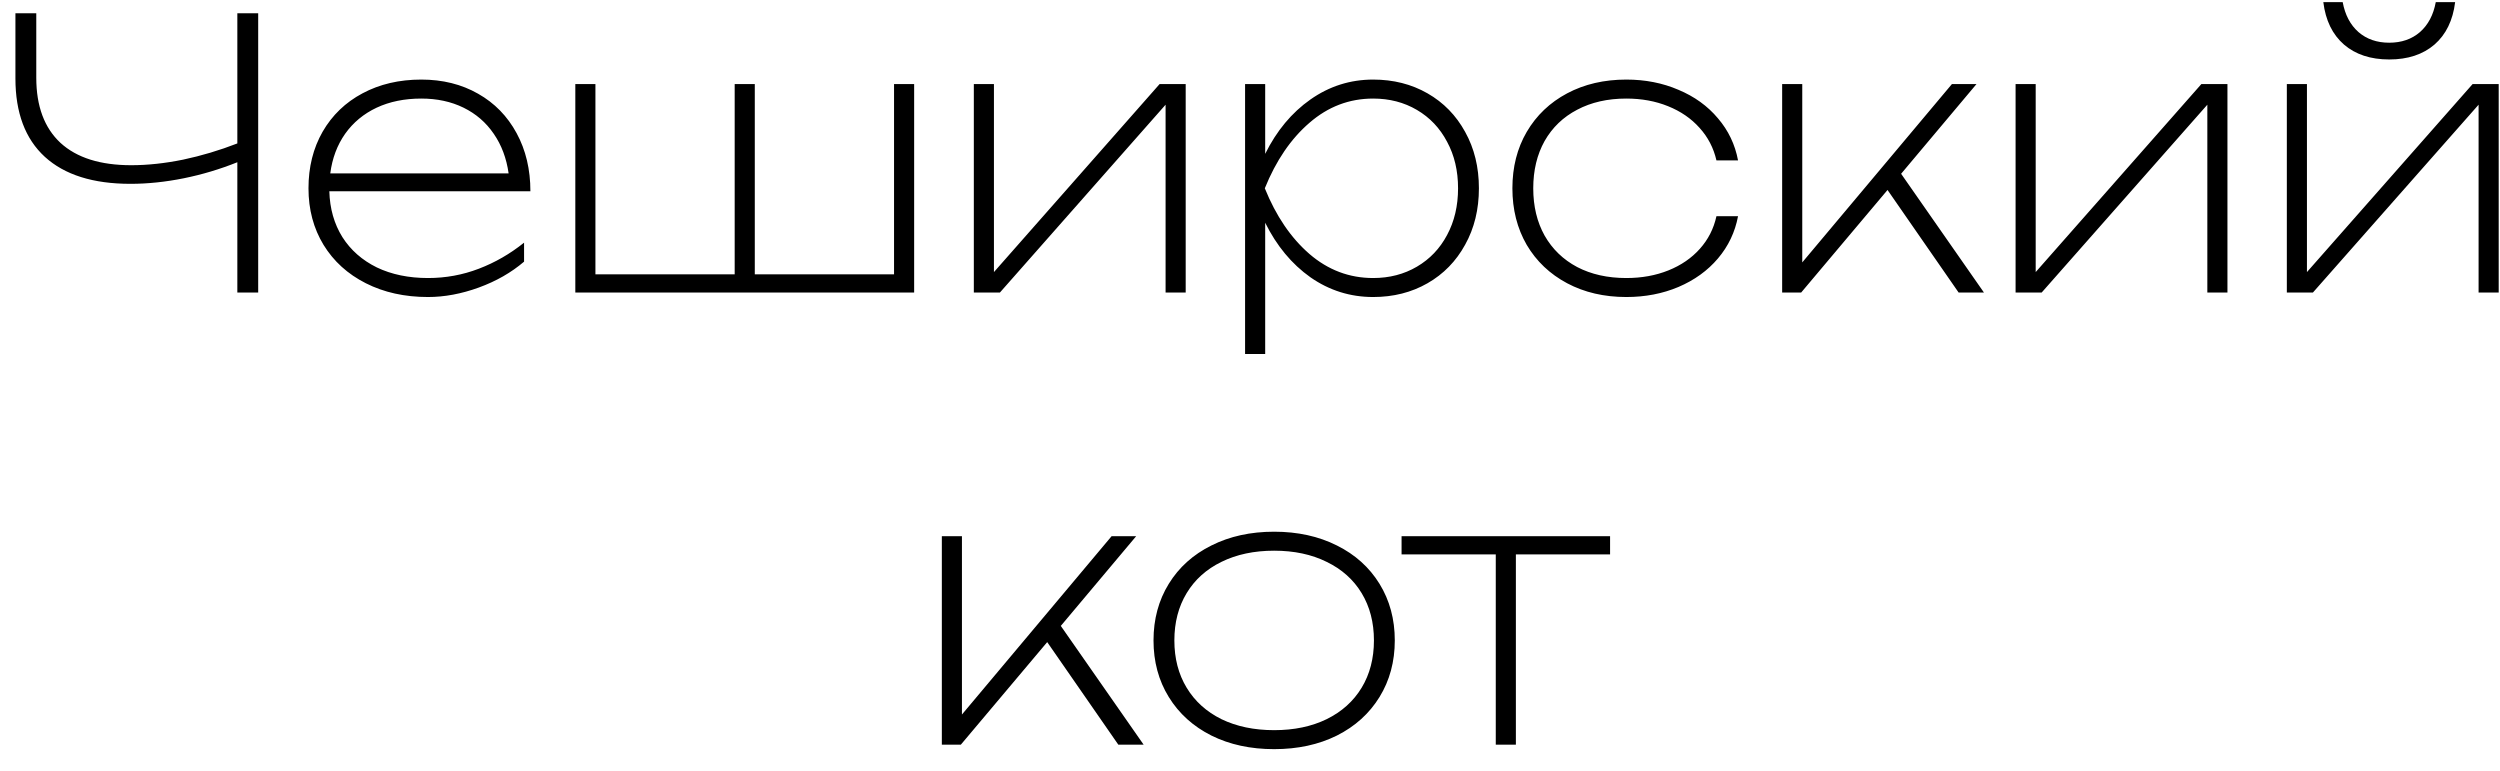 <?xml version="1.0" encoding="UTF-8"?> <svg xmlns="http://www.w3.org/2000/svg" width="94" height="29" viewBox="0 0 94 29" fill="none"><path d="M8.924 0.5H9.708V11H8.924V6.1C8.275 6.361 7.605 6.562 6.915 6.702C6.224 6.842 5.554 6.912 4.906 6.912C3.501 6.912 2.428 6.574 1.686 5.897C0.948 5.22 0.58 4.238 0.58 2.95V0.5H1.364V2.922C1.364 3.991 1.667 4.807 2.274 5.372C2.885 5.932 3.772 6.212 4.934 6.212C5.55 6.212 6.201 6.142 6.887 6.002C7.573 5.857 8.252 5.654 8.924 5.393V0.5ZM12.383 7.192C12.401 7.845 12.565 8.419 12.873 8.914C13.185 9.404 13.617 9.784 14.168 10.055C14.723 10.321 15.365 10.454 16.093 10.454C16.76 10.454 17.397 10.337 18.004 10.104C18.615 9.871 19.182 9.544 19.705 9.124V9.838C19.224 10.249 18.657 10.573 18.004 10.811C17.35 11.049 16.713 11.168 16.093 11.168C15.215 11.168 14.436 10.995 13.755 10.65C13.073 10.305 12.544 9.824 12.166 9.208C11.788 8.587 11.599 7.878 11.599 7.08C11.599 6.282 11.776 5.573 12.131 4.952C12.49 4.331 12.989 3.851 13.629 3.51C14.273 3.165 15.01 2.992 15.841 2.992C16.643 2.992 17.355 3.169 17.976 3.524C18.596 3.874 19.079 4.369 19.425 5.008C19.77 5.643 19.943 6.371 19.943 7.192H12.383ZM15.841 3.706C15.211 3.706 14.651 3.82 14.161 4.049C13.675 4.278 13.281 4.604 12.978 5.029C12.679 5.454 12.492 5.951 12.418 6.52H19.124C19.044 5.951 18.858 5.454 18.564 5.029C18.274 4.604 17.896 4.278 17.43 4.049C16.963 3.82 16.433 3.706 15.841 3.706ZM33.616 10.314V3.16H34.372V11H21.632V3.16H22.388V10.314H27.624V3.16H28.38V10.314H33.616ZM37.372 10.23L43.602 3.16H44.582V11H43.826V3.937L37.596 11H36.616V3.16H37.372V10.23ZM51.631 2.992C52.392 2.992 53.073 3.165 53.675 3.51C54.277 3.855 54.749 4.338 55.089 4.959C55.435 5.58 55.607 6.287 55.607 7.08C55.607 7.873 55.435 8.58 55.089 9.201C54.749 9.822 54.277 10.305 53.675 10.65C53.073 10.995 52.392 11.168 51.631 11.168C50.768 11.168 49.982 10.921 49.272 10.426C48.568 9.927 48.001 9.243 47.571 8.375V13.31H46.815V3.16H47.571V5.785C48.001 4.917 48.568 4.236 49.272 3.741C49.982 3.242 50.768 2.992 51.631 2.992ZM51.631 10.454C52.243 10.454 52.791 10.312 53.276 10.027C53.762 9.742 54.14 9.346 54.41 8.837C54.686 8.324 54.823 7.738 54.823 7.08C54.823 6.422 54.686 5.839 54.41 5.33C54.14 4.817 53.762 4.418 53.276 4.133C52.791 3.848 52.243 3.706 51.631 3.706C50.735 3.706 49.937 4.009 49.237 4.616C48.537 5.218 47.977 6.039 47.557 7.08C47.977 8.121 48.537 8.944 49.237 9.551C49.937 10.153 50.735 10.454 51.631 10.454ZM65.35 8.13C65.238 8.727 64.986 9.257 64.594 9.719C64.207 10.176 63.712 10.533 63.11 10.79C62.513 11.042 61.86 11.168 61.15 11.168C60.315 11.168 59.573 10.995 58.924 10.65C58.276 10.305 57.769 9.824 57.405 9.208C57.046 8.587 56.866 7.878 56.866 7.08C56.866 6.282 57.046 5.575 57.405 4.959C57.769 4.338 58.276 3.855 58.924 3.51C59.573 3.165 60.315 2.992 61.15 2.992C61.86 2.992 62.513 3.12 63.11 3.377C63.712 3.629 64.207 3.986 64.594 4.448C64.986 4.905 65.238 5.433 65.35 6.03H64.538C64.431 5.563 64.219 5.155 63.901 4.805C63.589 4.455 63.194 4.184 62.718 3.993C62.247 3.802 61.724 3.706 61.15 3.706C60.446 3.706 59.83 3.846 59.302 4.126C58.775 4.401 58.367 4.793 58.077 5.302C57.793 5.811 57.65 6.403 57.65 7.08C57.65 7.757 57.793 8.349 58.077 8.858C58.367 9.367 58.775 9.761 59.302 10.041C59.83 10.316 60.446 10.454 61.15 10.454C61.729 10.454 62.256 10.358 62.732 10.167C63.208 9.976 63.603 9.705 63.915 9.355C64.228 9.005 64.436 8.597 64.538 8.13H65.35ZM71.482 6.534L74.597 11H73.645L70.971 7.143L67.723 11H67.009V3.16H67.765V9.866L73.393 3.16H74.317L71.482 6.534ZM76.542 10.23L82.772 3.16H83.752V11H82.996V3.937L76.766 11H75.786V3.16H76.542V10.23ZM86.741 10.23L92.971 3.16H93.951V11H93.195V3.937L86.965 11H85.985V3.16H86.741V10.23ZM89.835 2.236C89.135 2.236 88.568 2.049 88.134 1.676C87.7 1.298 87.441 0.766 87.357 0.08H88.085C88.174 0.561 88.372 0.936 88.68 1.207C88.988 1.473 89.373 1.606 89.835 1.606C90.297 1.606 90.682 1.473 90.99 1.207C91.298 0.936 91.497 0.561 91.585 0.08H92.313C92.229 0.766 91.97 1.298 91.536 1.676C91.102 2.049 90.535 2.236 89.835 2.236ZM39.886 23.534L43.001 28H42.049L39.375 24.143L36.127 28H35.413V20.16H36.169V26.866L41.797 20.16H42.721L39.886 23.534ZM47.908 28.168C47.021 28.168 46.235 27.998 45.549 27.657C44.863 27.312 44.328 26.829 43.946 26.208C43.563 25.587 43.372 24.878 43.372 24.08C43.372 23.282 43.563 22.573 43.946 21.952C44.328 21.331 44.863 20.851 45.549 20.51C46.235 20.165 47.021 19.992 47.908 19.992C48.794 19.992 49.581 20.165 50.267 20.51C50.953 20.851 51.487 21.331 51.87 21.952C52.252 22.573 52.444 23.282 52.444 24.08C52.444 24.878 52.252 25.587 51.87 26.208C51.487 26.829 50.953 27.312 50.267 27.657C49.581 27.998 48.794 28.168 47.908 28.168ZM47.908 27.454C48.659 27.454 49.317 27.316 49.882 27.041C50.451 26.761 50.89 26.367 51.198 25.858C51.506 25.349 51.66 24.757 51.66 24.08C51.66 23.403 51.506 22.811 51.198 22.302C50.89 21.793 50.451 21.401 49.882 21.126C49.317 20.846 48.659 20.706 47.908 20.706C47.157 20.706 46.496 20.846 45.927 21.126C45.362 21.401 44.926 21.793 44.618 22.302C44.31 22.811 44.156 23.403 44.156 24.08C44.156 24.757 44.31 25.349 44.618 25.858C44.926 26.367 45.362 26.761 45.927 27.041C46.496 27.316 47.157 27.454 47.908 27.454ZM52.699 20.16H60.539V20.846H56.997V28H56.241V20.846H52.699V20.16Z" fill="black"></path></svg> 